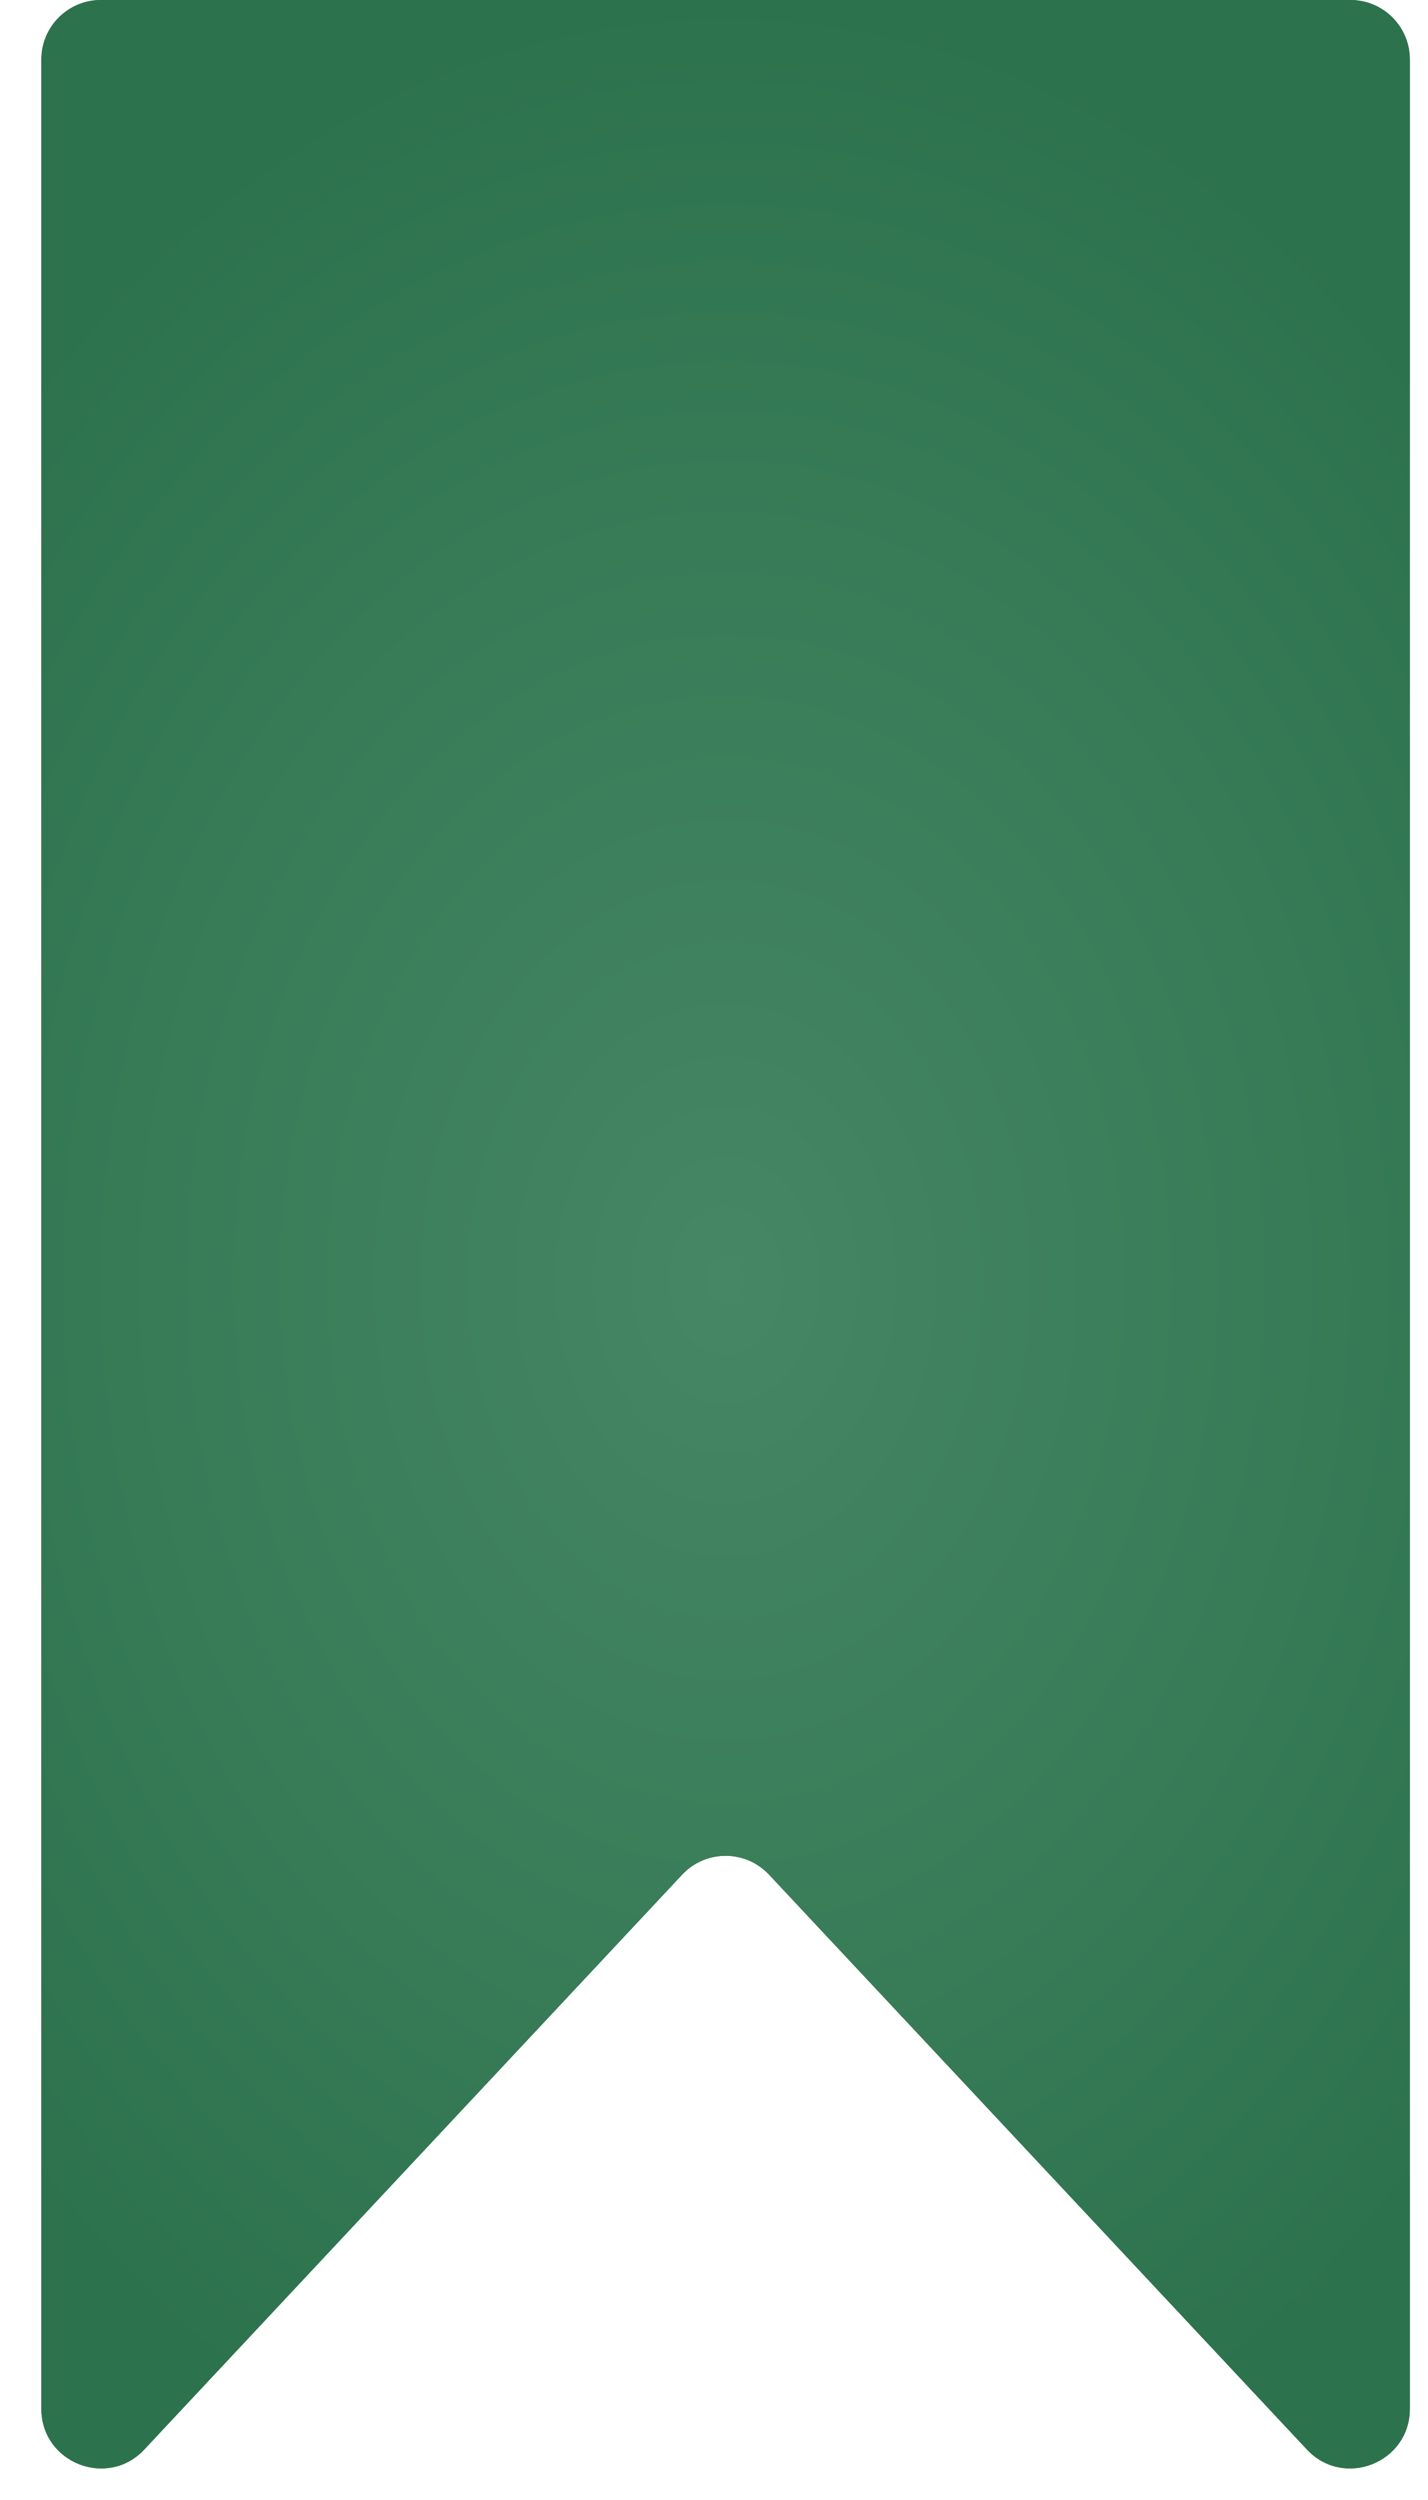 <?xml version="1.0" encoding="UTF-8"?> <svg xmlns="http://www.w3.org/2000/svg" width="24" height="42" viewBox="0 0 24 42" fill="none"><path d="M0.695 1C0.695 0.448 1.143 0 1.695 0H22.695C23.248 0 23.695 0.448 23.695 1V40.468C23.695 41.375 22.585 41.814 21.965 41.152L12.925 31.494C12.53 31.072 11.86 31.072 11.465 31.494L2.425 41.152C1.806 41.814 0.695 41.375 0.695 40.468V1Z" fill="#3B7E5B"></path><path d="M0.695 1C0.695 0.448 1.143 0 1.695 0H22.695C23.248 0 23.695 0.448 23.695 1V40.468C23.695 41.375 22.585 41.814 21.965 41.152L12.925 31.494C12.53 31.072 11.86 31.072 11.465 31.494L2.425 41.152C1.806 41.814 0.695 41.375 0.695 40.468V1Z" fill="url(#paint0_radial_72_241)"></path><defs><radialGradient id="paint0_radial_72_241" cx="0" cy="0" r="1" gradientUnits="userSpaceOnUse" gradientTransform="translate(12.195 21.5) rotate(90) scale(21.5 16.473)"><stop stop-color="#468765"></stop><stop offset="1" stop-color="#2C724D"></stop></radialGradient></defs></svg> 